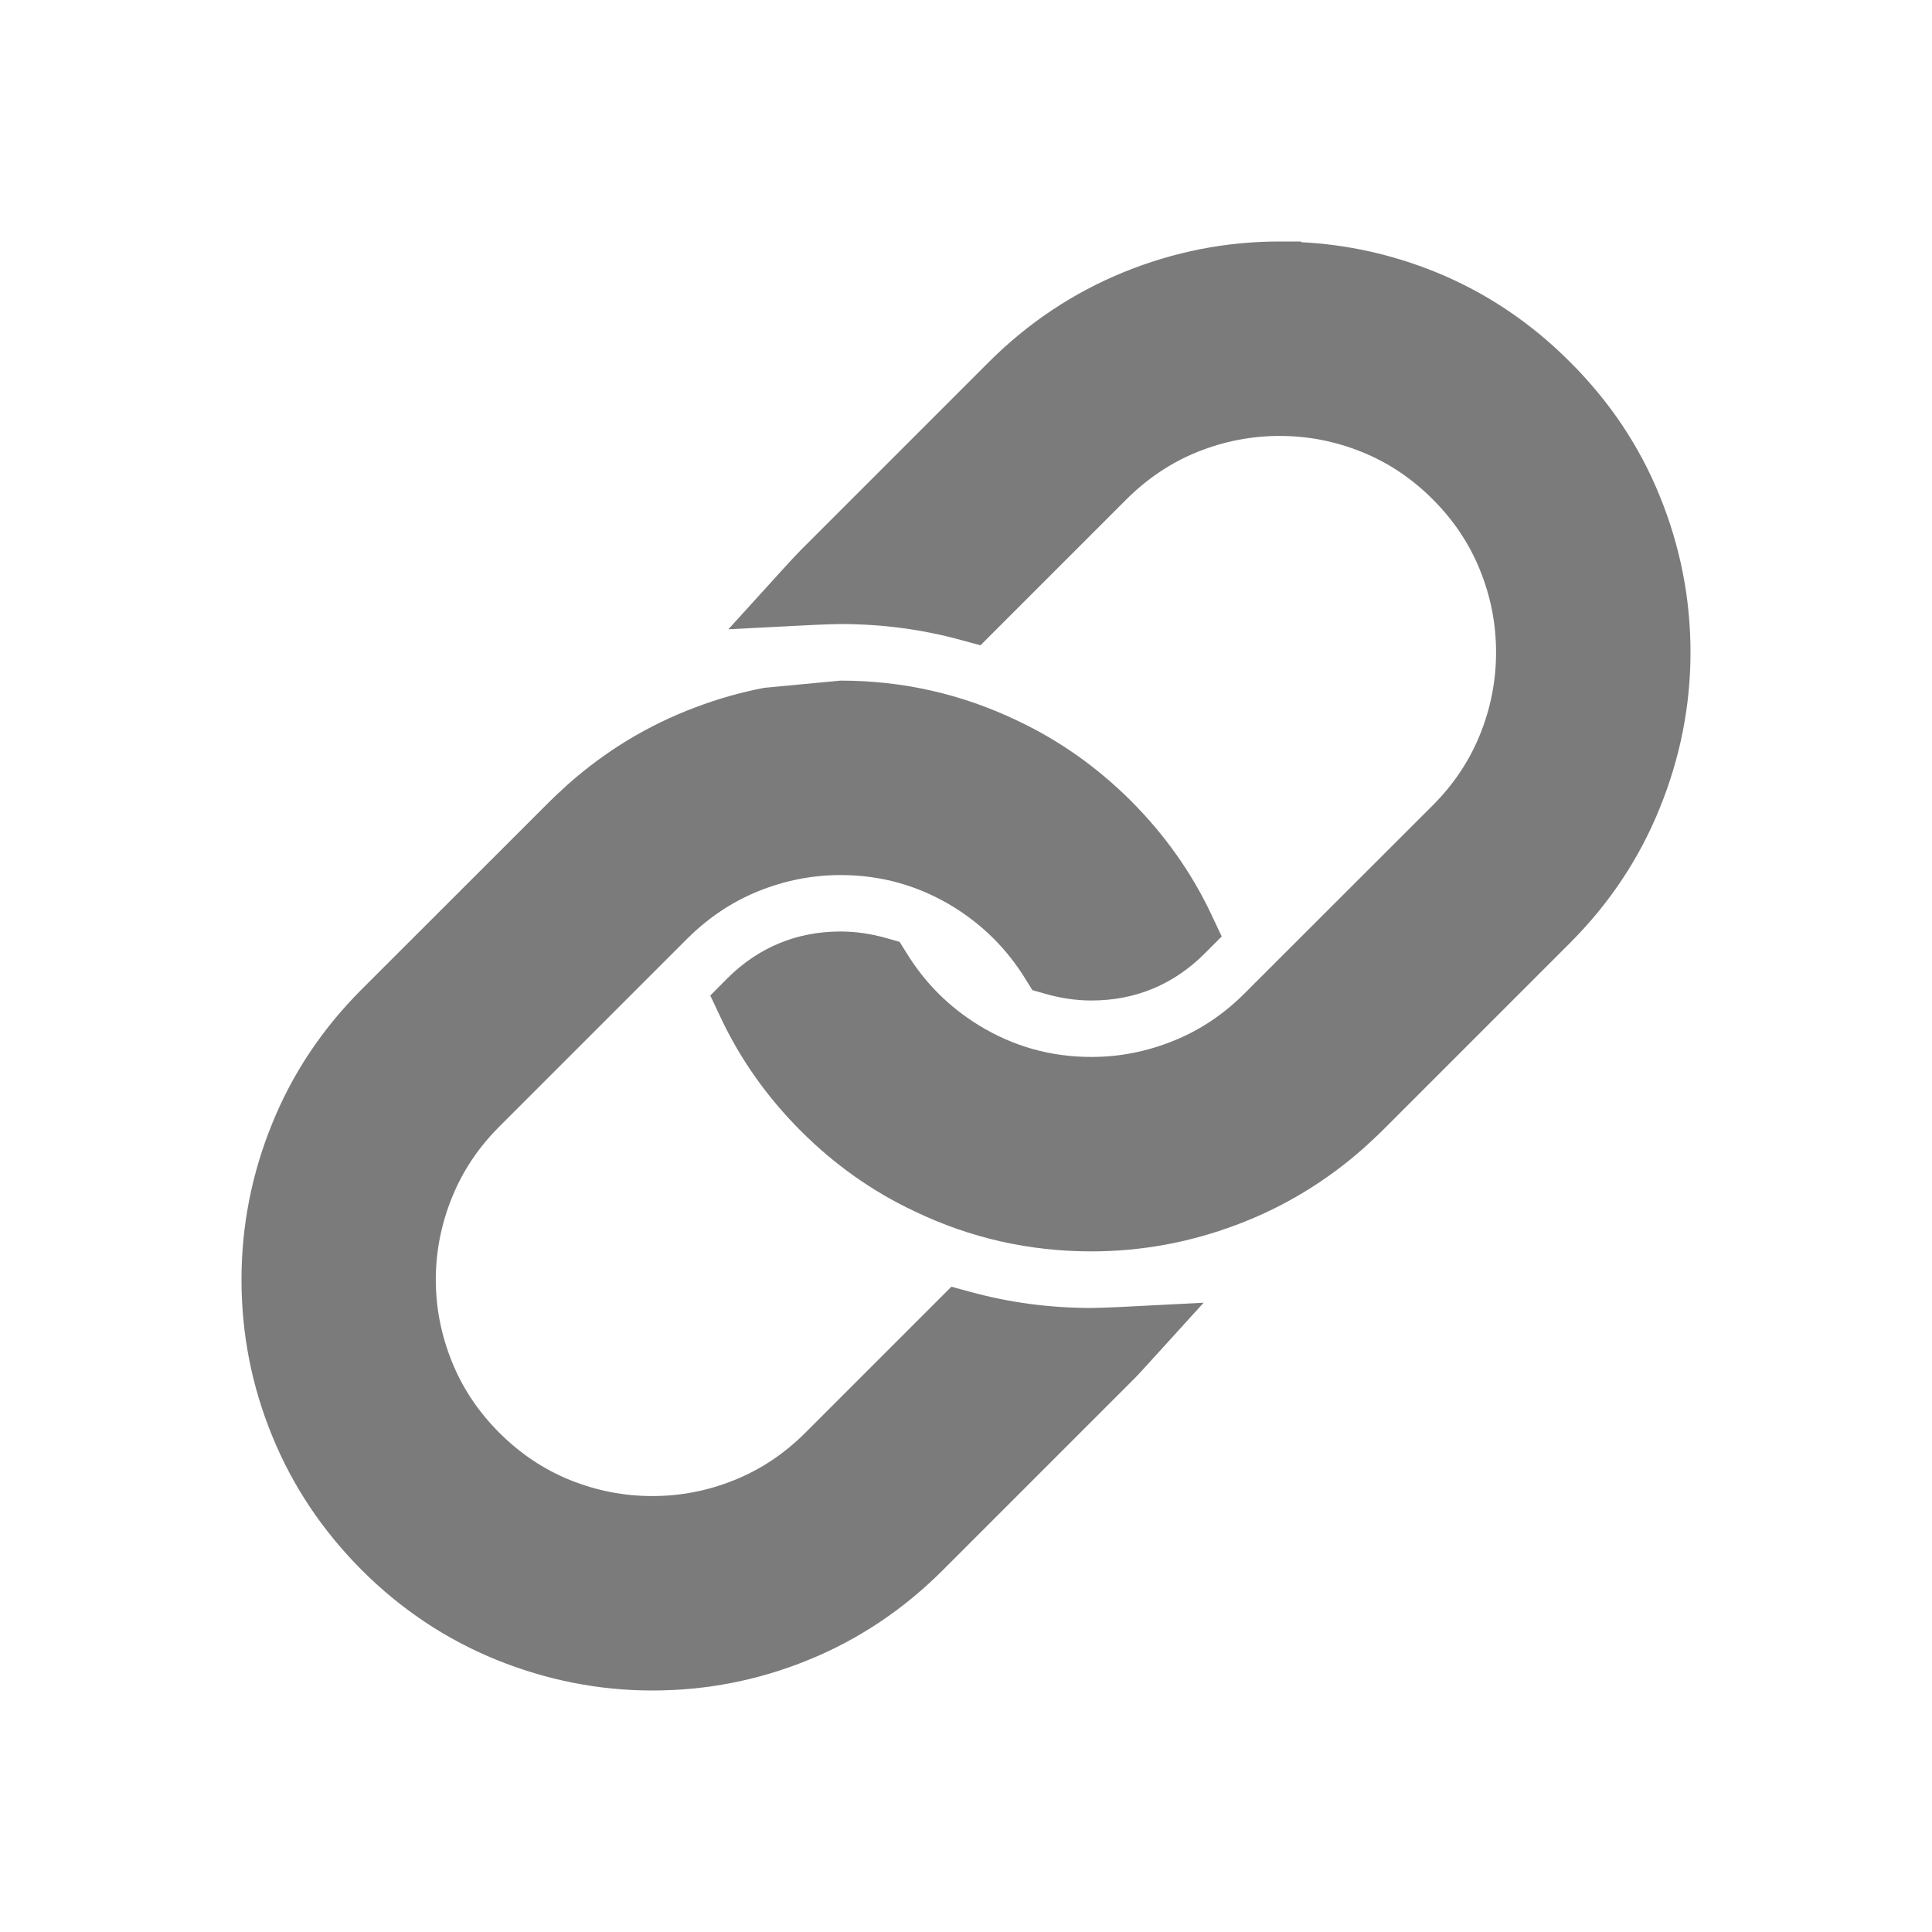 <svg width="14" height="14" viewBox="0 0 14 14" fill="none" xmlns="http://www.w3.org/2000/svg">
<path d="M8.143 1.972C8.507 1.824 8.884 1.75 9.272 1.75L9.427 1.75L9.429 1.755C9.764 1.772 10.088 1.844 10.402 1.971C10.766 2.119 11.092 2.337 11.377 2.623C11.663 2.908 11.882 3.234 12.029 3.599C12.176 3.961 12.25 4.338 12.25 4.727C12.25 5.115 12.175 5.492 12.027 5.856C11.879 6.223 11.661 6.548 11.378 6.832L10.014 8.196C9.983 8.226 9.941 8.266 9.888 8.314L9.886 8.316C9.61 8.561 9.301 8.748 8.959 8.876C8.619 9.004 8.268 9.068 7.909 9.068C7.458 9.068 7.029 8.971 6.626 8.777C6.322 8.634 6.048 8.44 5.804 8.196C5.559 7.951 5.365 7.677 5.222 7.373L5.147 7.214L5.271 7.089C5.496 6.865 5.773 6.75 6.091 6.75C6.203 6.75 6.316 6.767 6.427 6.799L6.519 6.825L6.57 6.907C6.703 7.123 6.876 7.296 7.092 7.429C7.343 7.583 7.614 7.659 7.909 7.659C8.113 7.659 8.311 7.62 8.504 7.542C8.695 7.465 8.866 7.351 9.018 7.199L10.382 5.836C10.534 5.684 10.648 5.513 10.725 5.322C10.803 5.129 10.841 4.931 10.841 4.727C10.841 4.523 10.803 4.325 10.725 4.132C10.648 3.941 10.534 3.77 10.382 3.618C10.23 3.466 10.059 3.352 9.868 3.275C9.675 3.197 9.477 3.159 9.273 3.159C9.069 3.159 8.871 3.197 8.677 3.275C8.486 3.352 8.316 3.466 8.163 3.618L7.105 4.676L6.965 4.638C6.684 4.561 6.393 4.522 6.09 4.522C6.044 4.522 5.976 4.525 5.883 4.529L5.278 4.56L5.685 4.112C5.733 4.059 5.773 4.016 5.803 3.986L7.167 2.622C7.451 2.339 7.776 2.122 8.143 1.972Z" fill="#7B7B7B"/>
<path d="M6.091 4.932C6.542 4.932 6.97 5.029 7.374 5.223C7.677 5.366 7.951 5.56 8.196 5.804C8.44 6.049 8.635 6.323 8.778 6.627L8.853 6.786L8.728 6.911C8.504 7.135 8.226 7.25 7.909 7.25C7.796 7.25 7.684 7.233 7.573 7.201L7.481 7.175L7.43 7.093C7.297 6.877 7.123 6.704 6.908 6.571C6.656 6.417 6.385 6.341 6.091 6.341C5.887 6.341 5.689 6.38 5.495 6.458C5.305 6.535 5.134 6.649 4.981 6.801L3.618 8.164C3.466 8.316 3.352 8.487 3.275 8.678C3.197 8.871 3.158 9.069 3.158 9.273C3.158 9.477 3.197 9.675 3.275 9.868C3.352 10.059 3.466 10.23 3.618 10.382C3.77 10.534 3.941 10.648 4.131 10.725C4.325 10.803 4.523 10.841 4.727 10.841C4.931 10.841 5.129 10.803 5.322 10.725C5.513 10.648 5.684 10.534 5.836 10.382L6.894 9.324L7.034 9.362C7.315 9.439 7.607 9.478 7.909 9.478C7.955 9.478 8.023 9.475 8.117 9.471L8.722 9.44L8.315 9.888C8.267 9.941 8.227 9.984 8.196 10.014L6.832 11.378C6.547 11.663 6.221 11.881 5.857 12.029C5.494 12.177 5.117 12.25 4.727 12.25C4.339 12.25 3.962 12.175 3.598 12.028C3.232 11.879 2.906 11.662 2.622 11.378C2.337 11.092 2.119 10.767 1.971 10.402C1.823 10.04 1.75 9.663 1.75 9.273C1.75 8.883 1.824 8.507 1.971 8.145C2.118 7.78 2.336 7.454 2.622 7.168L3.986 5.805C4.017 5.774 4.059 5.735 4.112 5.687L4.114 5.685C4.39 5.44 4.699 5.253 5.041 5.125C5.205 5.063 5.371 5.016 5.539 4.984L6.091 4.932Z" fill="#7B7B7B"/>
</svg>
